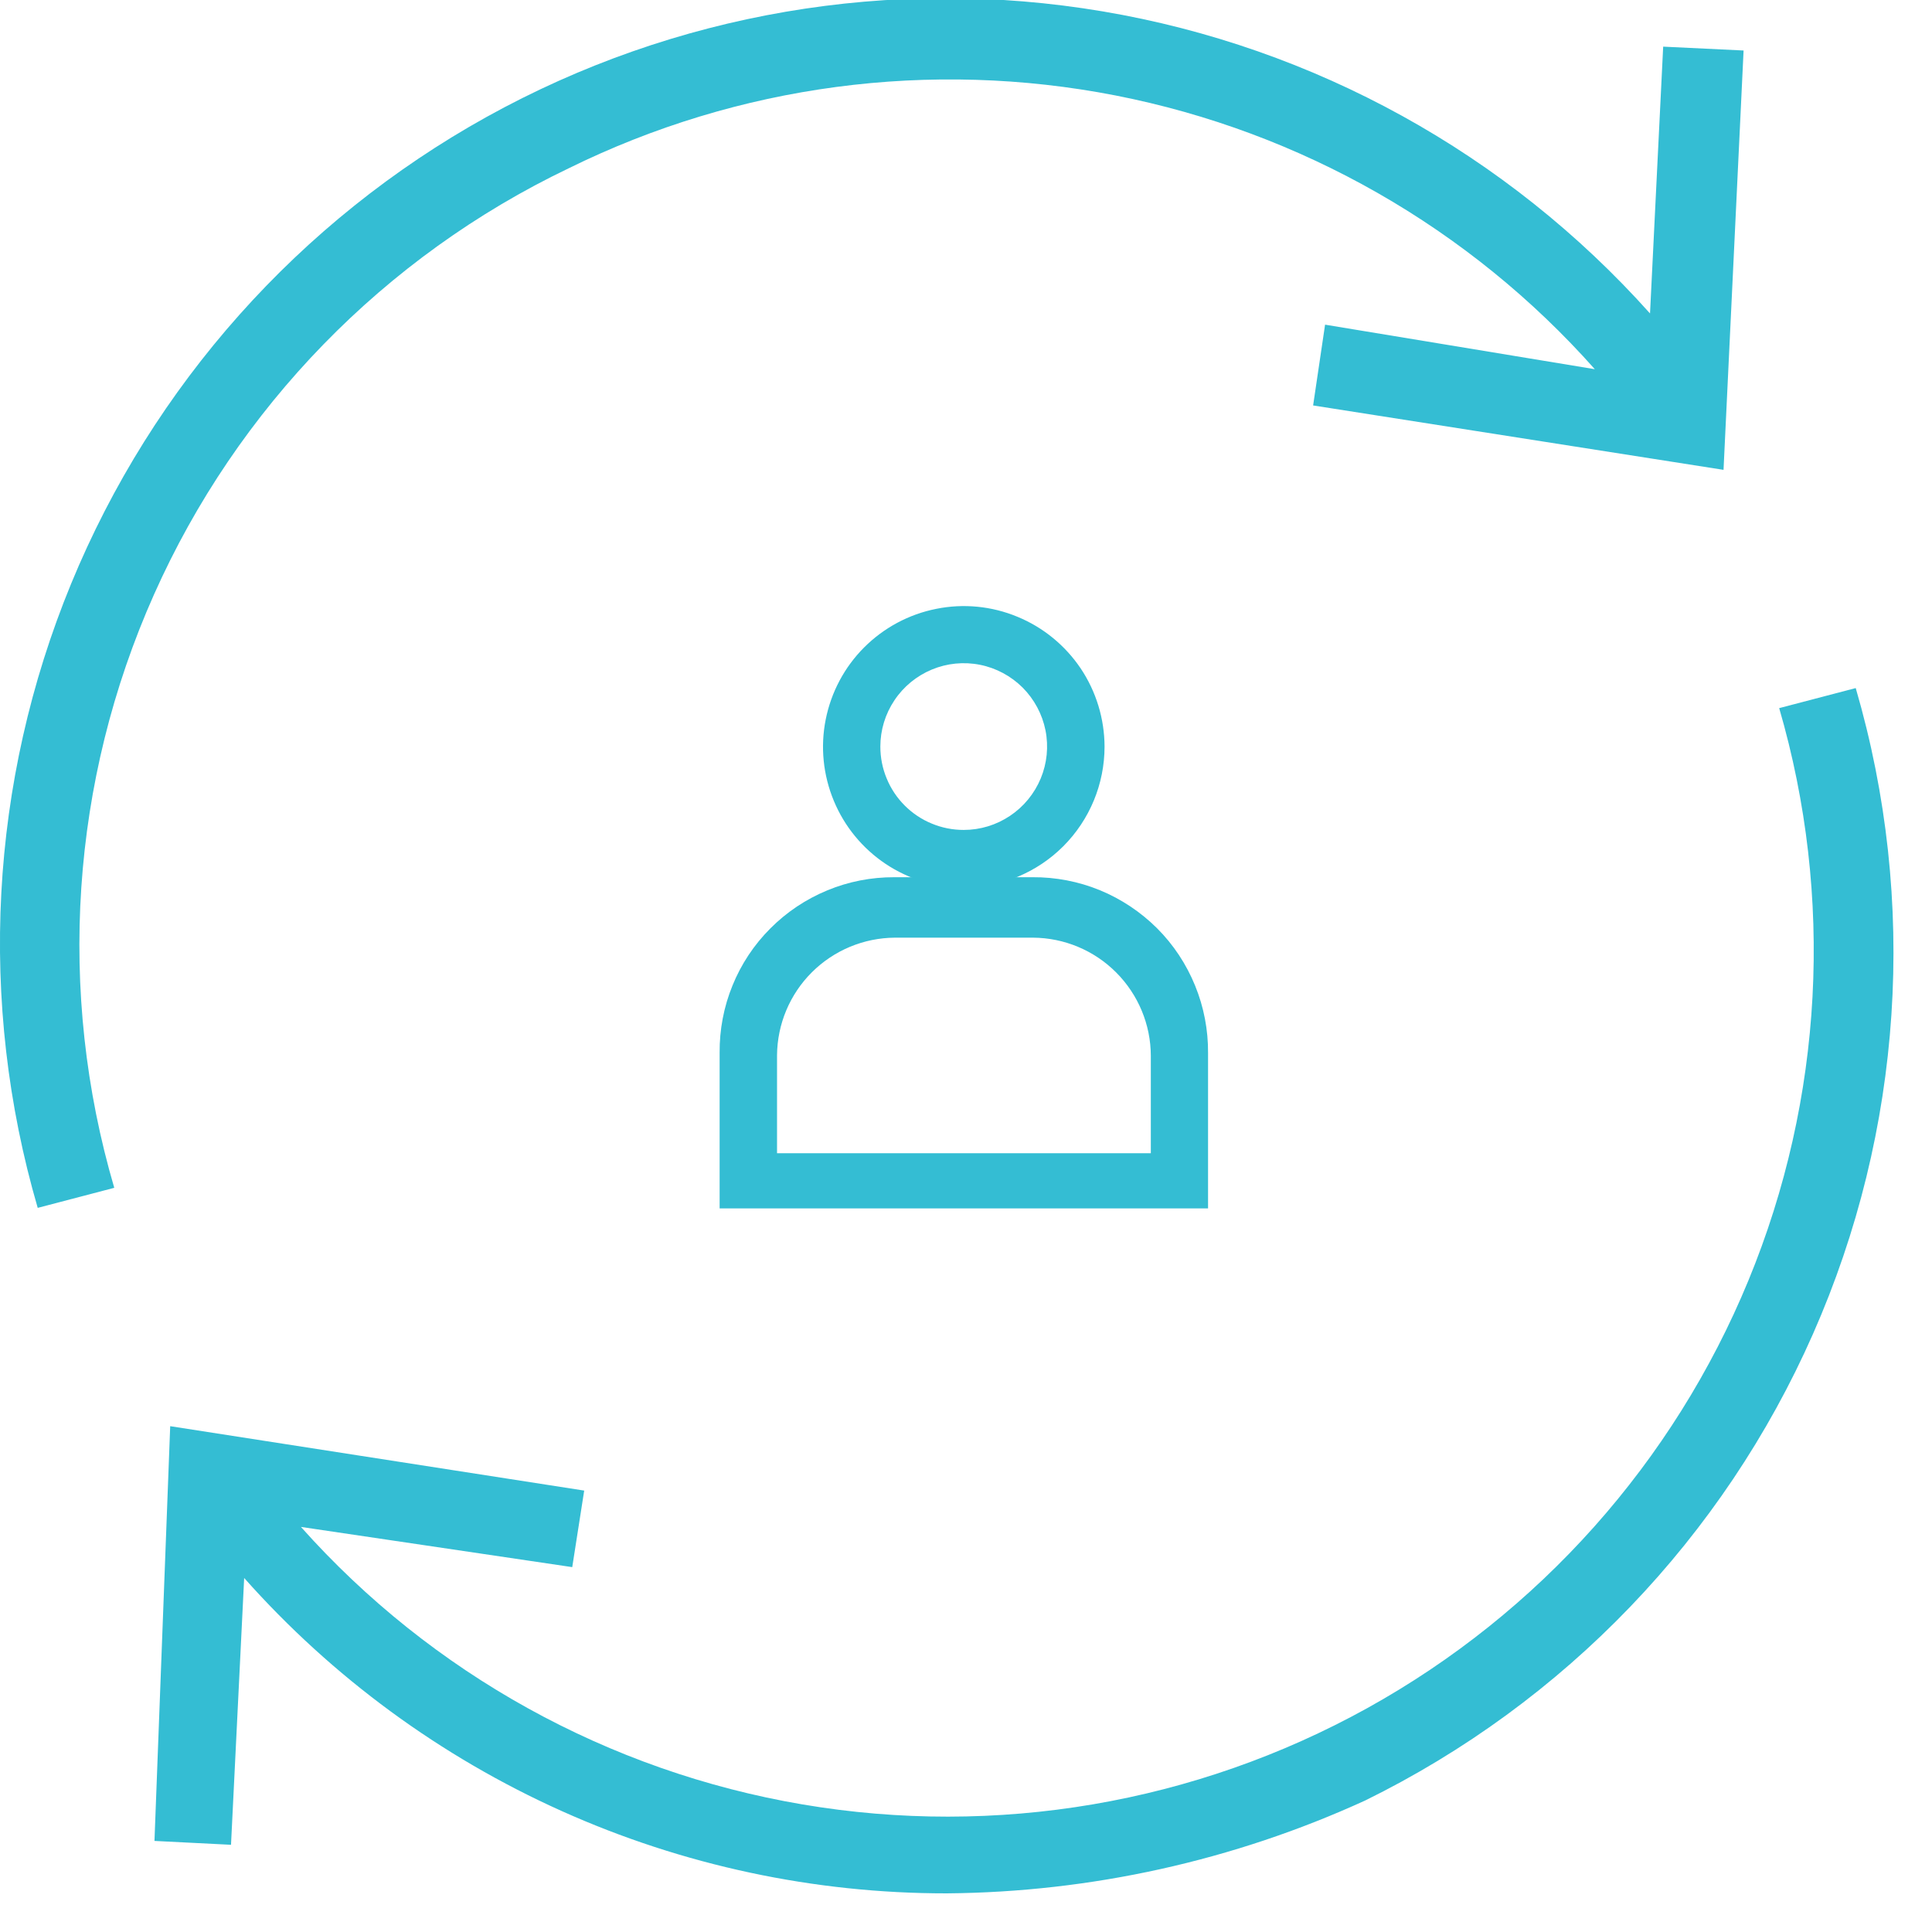 <svg width="21" height="21" viewBox="0 0 21 21" fill="none" xmlns="http://www.w3.org/2000/svg">
<g clip-path="url(#clip0_4_73)">
<path d="M6.182 1.829C8.024 0.921 10.112 0.644 12.127 1.038C14.142 1.433 15.972 2.478 17.335 4.013L14.403 3.529L14.273 4.407L18.734 5.107L18.952 0.549L18.078 0.507L17.935 3.407C16.382 1.67 14.285 0.512 11.987 0.124C9.689 -0.264 7.328 0.14 5.291 1.27C3.253 2.401 1.66 4.19 0.773 6.345C-0.114 8.5 -0.242 10.892 0.41 13.129L1.242 12.911C0.616 10.778 0.769 8.492 1.674 6.462C2.579 4.431 4.177 2.789 6.182 1.829Z" fill="#34BDD3"/>
<path d="M20.171 7.479L19.339 7.697C19.936 9.748 19.819 11.941 19.005 13.917C18.191 15.892 16.73 17.532 14.861 18.567C12.992 19.602 10.827 19.971 8.721 19.613C6.615 19.255 4.693 18.192 3.271 16.597L6.22 17.034L6.35 16.202L1.85 15.502L1.679 20.01L2.511 20.052L2.654 17.152C3.612 18.231 4.789 19.094 6.105 19.685C7.421 20.276 8.848 20.581 10.291 20.58C11.86 20.567 13.409 20.224 14.836 19.572C17.006 18.507 18.732 16.71 19.707 14.498C20.683 12.286 20.848 9.8 20.171 7.479Z" fill="#34BDD3"/>
<path d="M7.822 11.443V13.135H13.131V11.446C13.133 11.195 13.085 10.945 12.99 10.713C12.895 10.48 12.755 10.268 12.577 10.09C12.399 9.913 12.188 9.772 11.955 9.676C11.723 9.581 11.473 9.533 11.222 9.535H9.722C9.471 9.534 9.223 9.582 8.992 9.678C8.76 9.774 8.55 9.914 8.373 10.092C8.196 10.269 8.056 10.48 7.962 10.712C7.867 10.944 7.82 11.193 7.822 11.443ZM9.728 10.192H11.228C11.568 10.194 11.893 10.33 12.133 10.571C12.372 10.811 12.508 11.136 12.509 11.476V12.535H8.446V11.47C8.449 11.131 8.585 10.807 8.825 10.568C9.065 10.329 9.389 10.194 9.728 10.192Z" fill="#34BDD3"/>
<path d="M12.006 8.115C12.005 7.813 11.915 7.517 11.747 7.266C11.578 7.015 11.339 6.819 11.059 6.704C10.78 6.588 10.472 6.558 10.176 6.618C9.879 6.677 9.607 6.823 9.393 7.037C9.179 7.251 9.034 7.524 8.975 7.821C8.916 8.117 8.947 8.425 9.063 8.704C9.179 8.984 9.375 9.222 9.626 9.39C9.878 9.558 10.174 9.648 10.476 9.648C10.882 9.647 11.271 9.485 11.558 9.198C11.845 8.91 12.006 8.521 12.006 8.115ZM9.569 8.115C9.569 7.936 9.622 7.761 9.722 7.612C9.821 7.463 9.963 7.347 10.128 7.278C10.294 7.209 10.476 7.191 10.652 7.226C10.828 7.261 10.989 7.348 11.116 7.474C11.242 7.601 11.329 7.763 11.364 7.938C11.399 8.114 11.381 8.296 11.312 8.462C11.243 8.627 11.127 8.769 10.978 8.868C10.829 8.968 10.654 9.021 10.475 9.021C10.356 9.021 10.238 8.998 10.128 8.952C10.018 8.907 9.918 8.84 9.834 8.756C9.75 8.672 9.683 8.572 9.638 8.462C9.592 8.352 9.569 8.234 9.569 8.115Z" fill="#34BDD3"/>
</g>
<defs>
<clipPath id="clip0_4_73">
<rect width="20.582" height="20.581" fill="white"/>
</clipPath>
</defs>
</svg>
